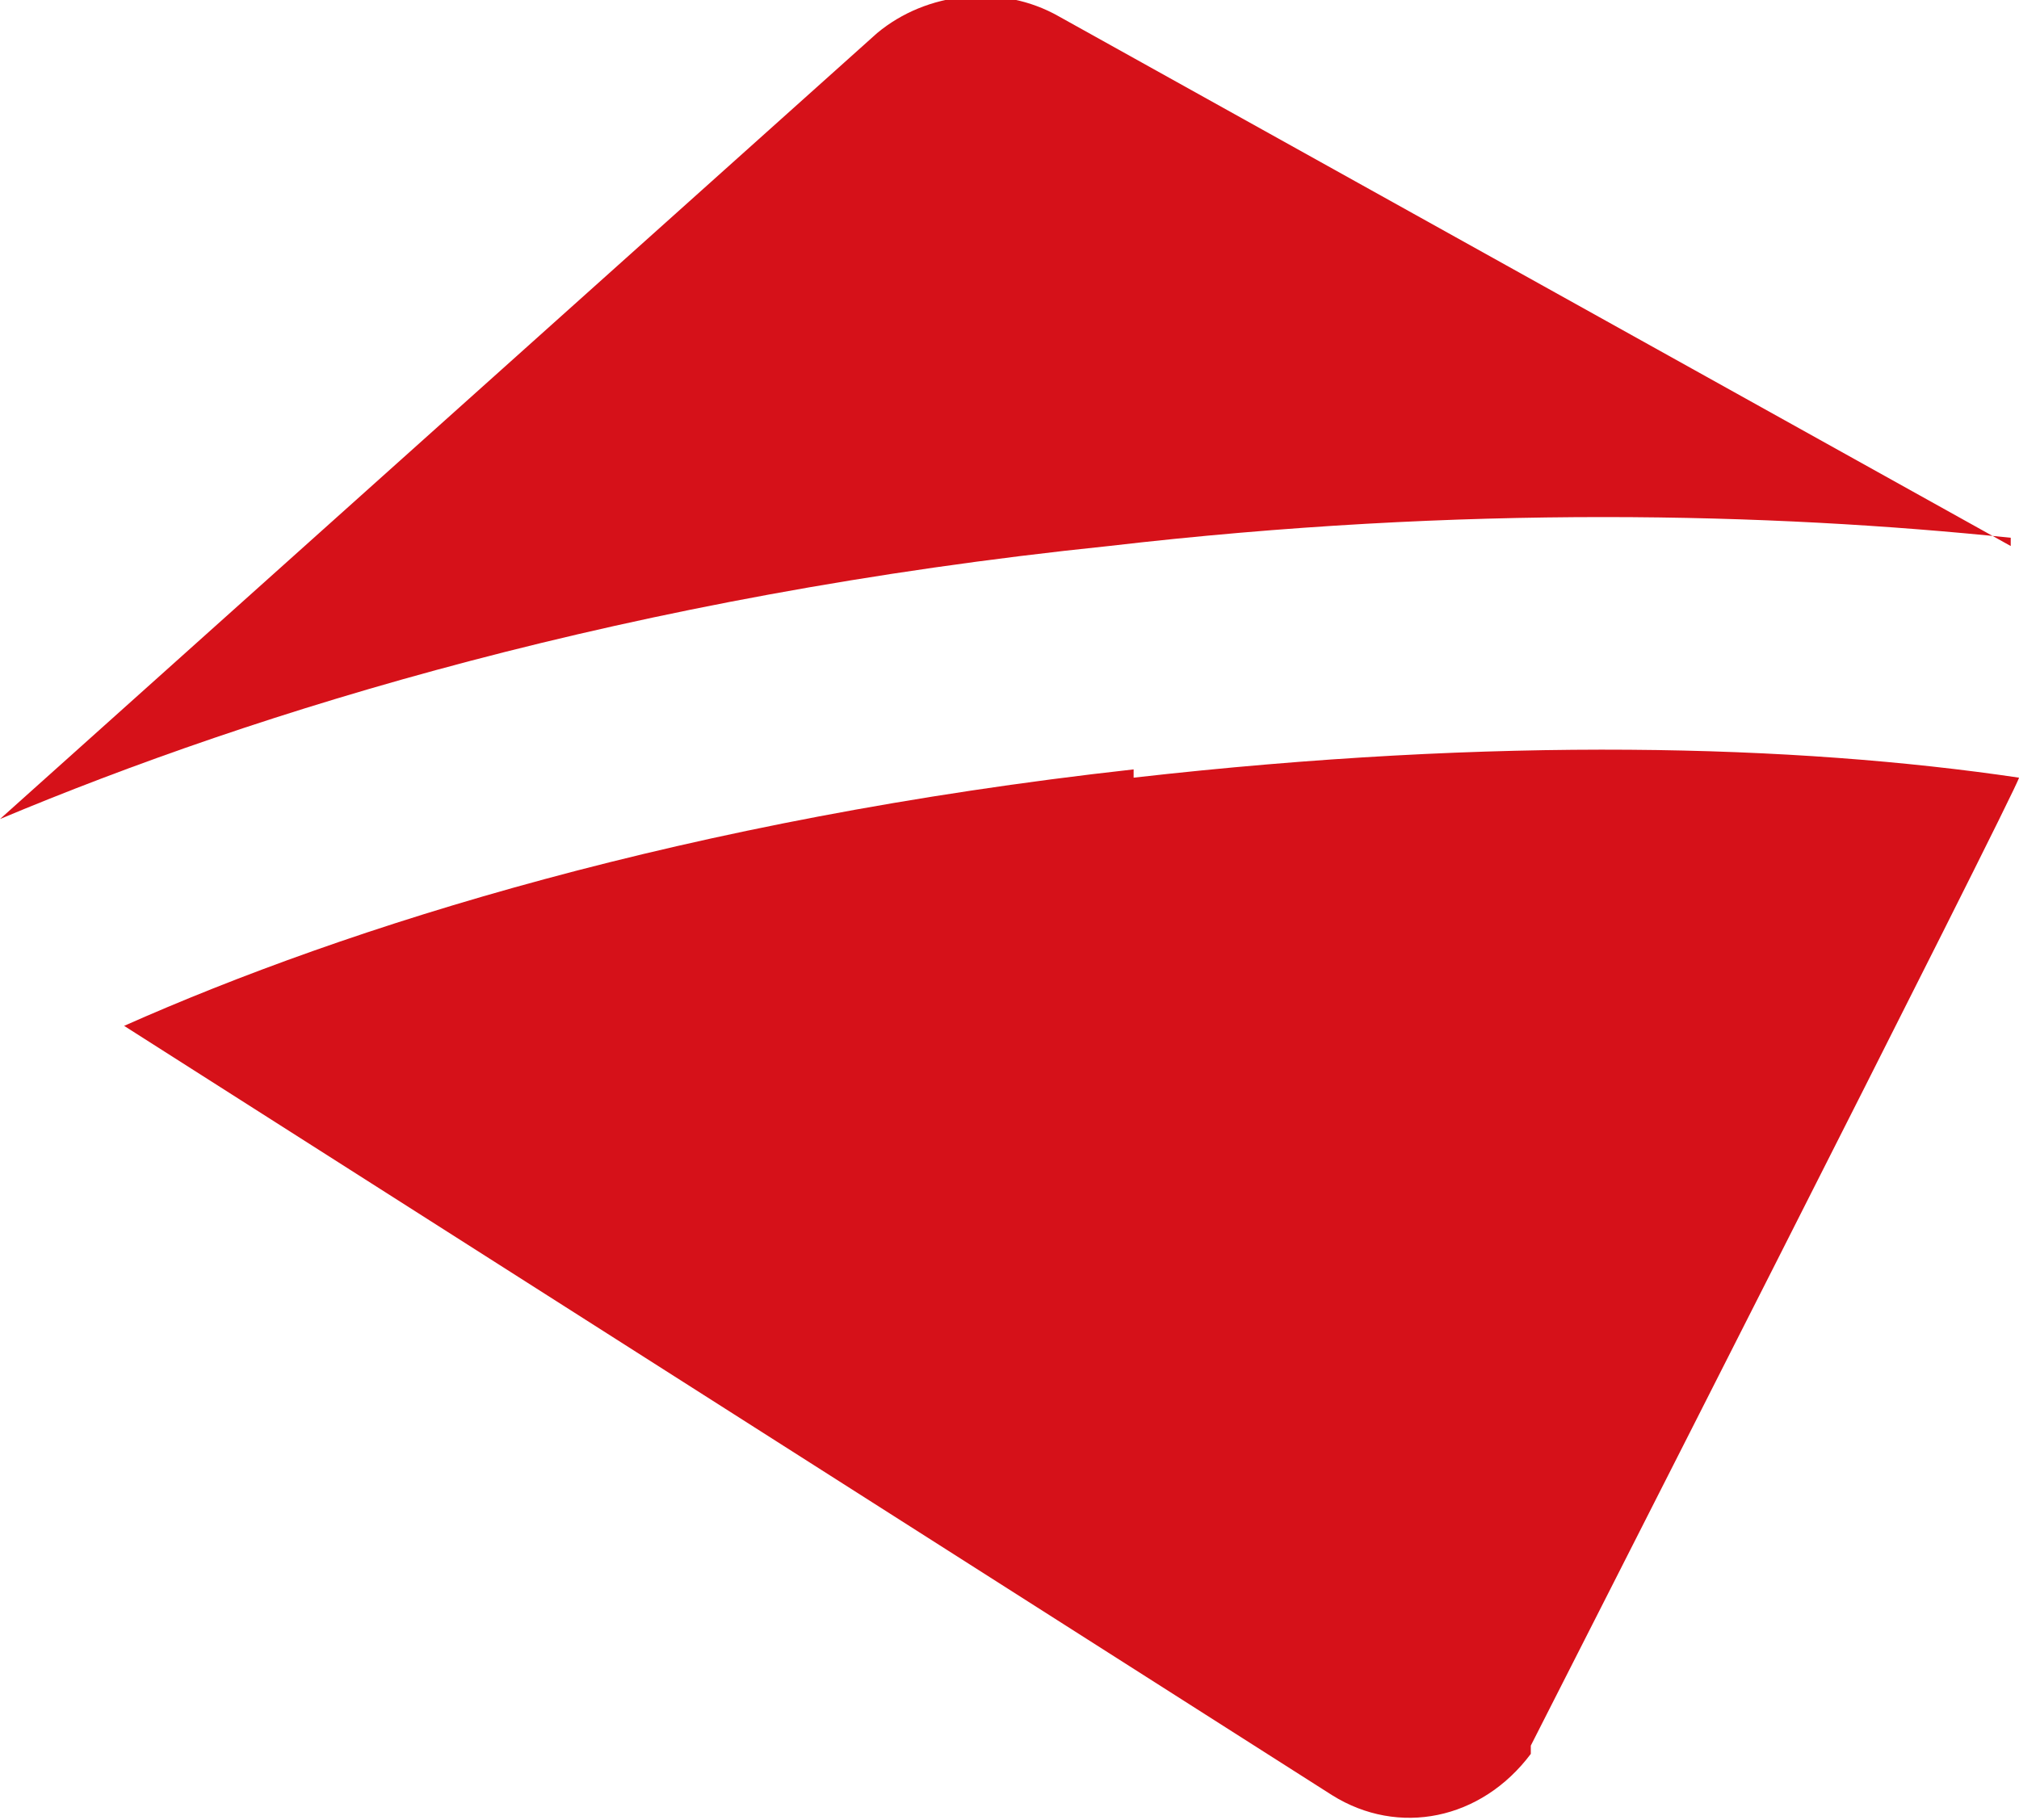 <svg xmlns="http://www.w3.org/2000/svg" id="Todos_Logos" data-name="Todos Logos" viewBox="0 0 24.4 22"><defs><style>      .cls-1 {        fill: #d61119;        stroke-width: 0px;      }    </style></defs><path class="cls-1" d="M24.3,6.6L12.8.2c-.7-.4-1.6-.3-2.2.2,0,0-10.6,9.5-10.6,9.5,3.1-1.3,7.6-2.7,13.4-3.3,4.3-.5,8-.4,10.9-.1h0Z"></path><path class="cls-1" d="M13.7,9.3c-5.4.6-9.5,1.9-12.2,3.1,0,0,14.6,9.3,14.6,9.3.8.5,1.8.3,2.4-.5,0,0,0,0,0-.1,0,0,5.9-11.6,5.9-11.7-2.7-.4-6.3-.5-10.7,0h0Z"></path></svg>